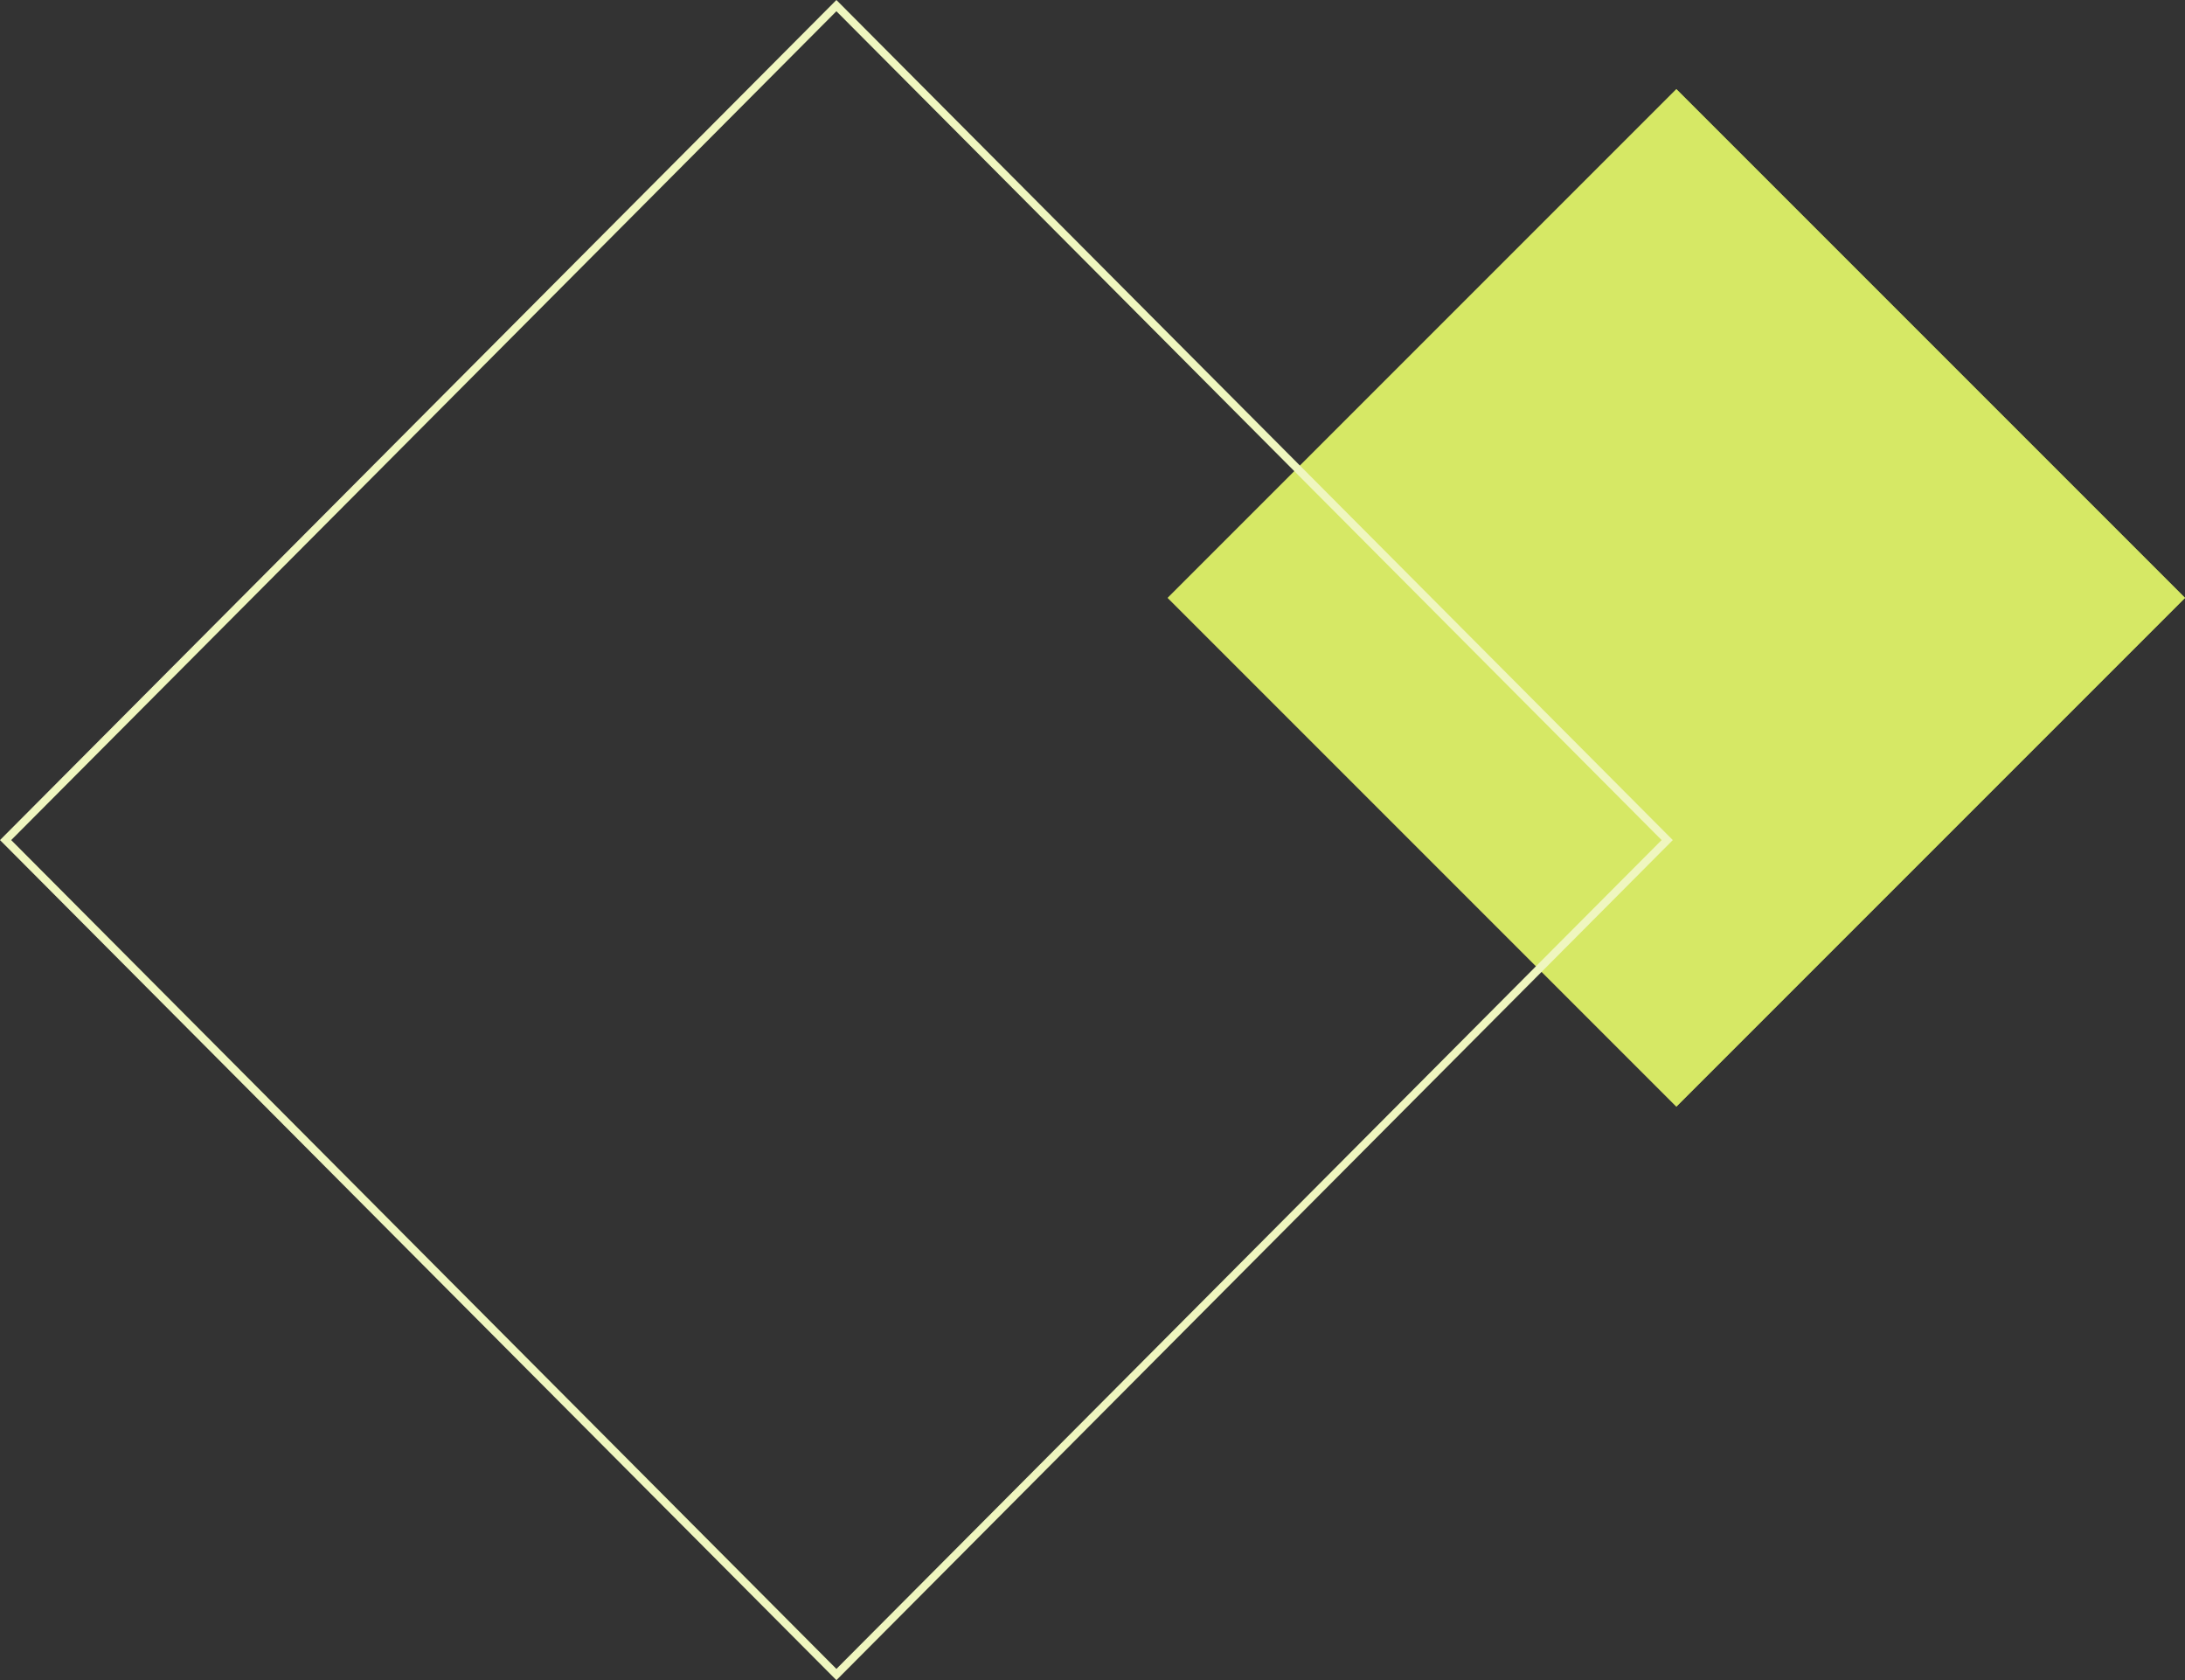 <?xml version="1.0" encoding="UTF-8"?> <svg xmlns="http://www.w3.org/2000/svg" id="Layer_1" data-name="Layer 1" viewBox="0 0 1102.58 847.74"><rect x="0" y="0" width="1102.58" height="847.74" fill="#333333" stroke="none"/><defs><style> .cls-1, .cls-2 { fill: none; } .cls-3 { fill: #eff6bf; } .cls-2 { stroke: #d6e865; stroke-miterlimit: 4; stroke-width: 8px; } .cls-4 { fill: #d6e865; } </style></defs><g id="Group_572" data-name="Group 572"><g id="Rectangle_368" data-name="Rectangle 368"><rect class="cls-4" x="664.45" y="120.19" width="362.96" height="362.96" transform="translate(34.45 686.52) rotate(-45)"></rect><rect class="cls-2" x="668.45" y="124.19" width="354.96" height="354.96" transform="translate(34.45 686.52) rotate(-45)"></rect></g><g id="Path_151" data-name="Path 151"><path class="cls-1" d="M422.06,0l422.06,423.87-422.06,423.87L0,423.87,422.06,0Z"></path><path class="cls-3" d="M422.06,5.67L5.65,423.87l416.41,418.2,416.41-418.2L422.06,5.67M422.06,0l422.06,423.87-422.06,423.87L0,423.87,422.06,0Z"></path></g></g></svg> 